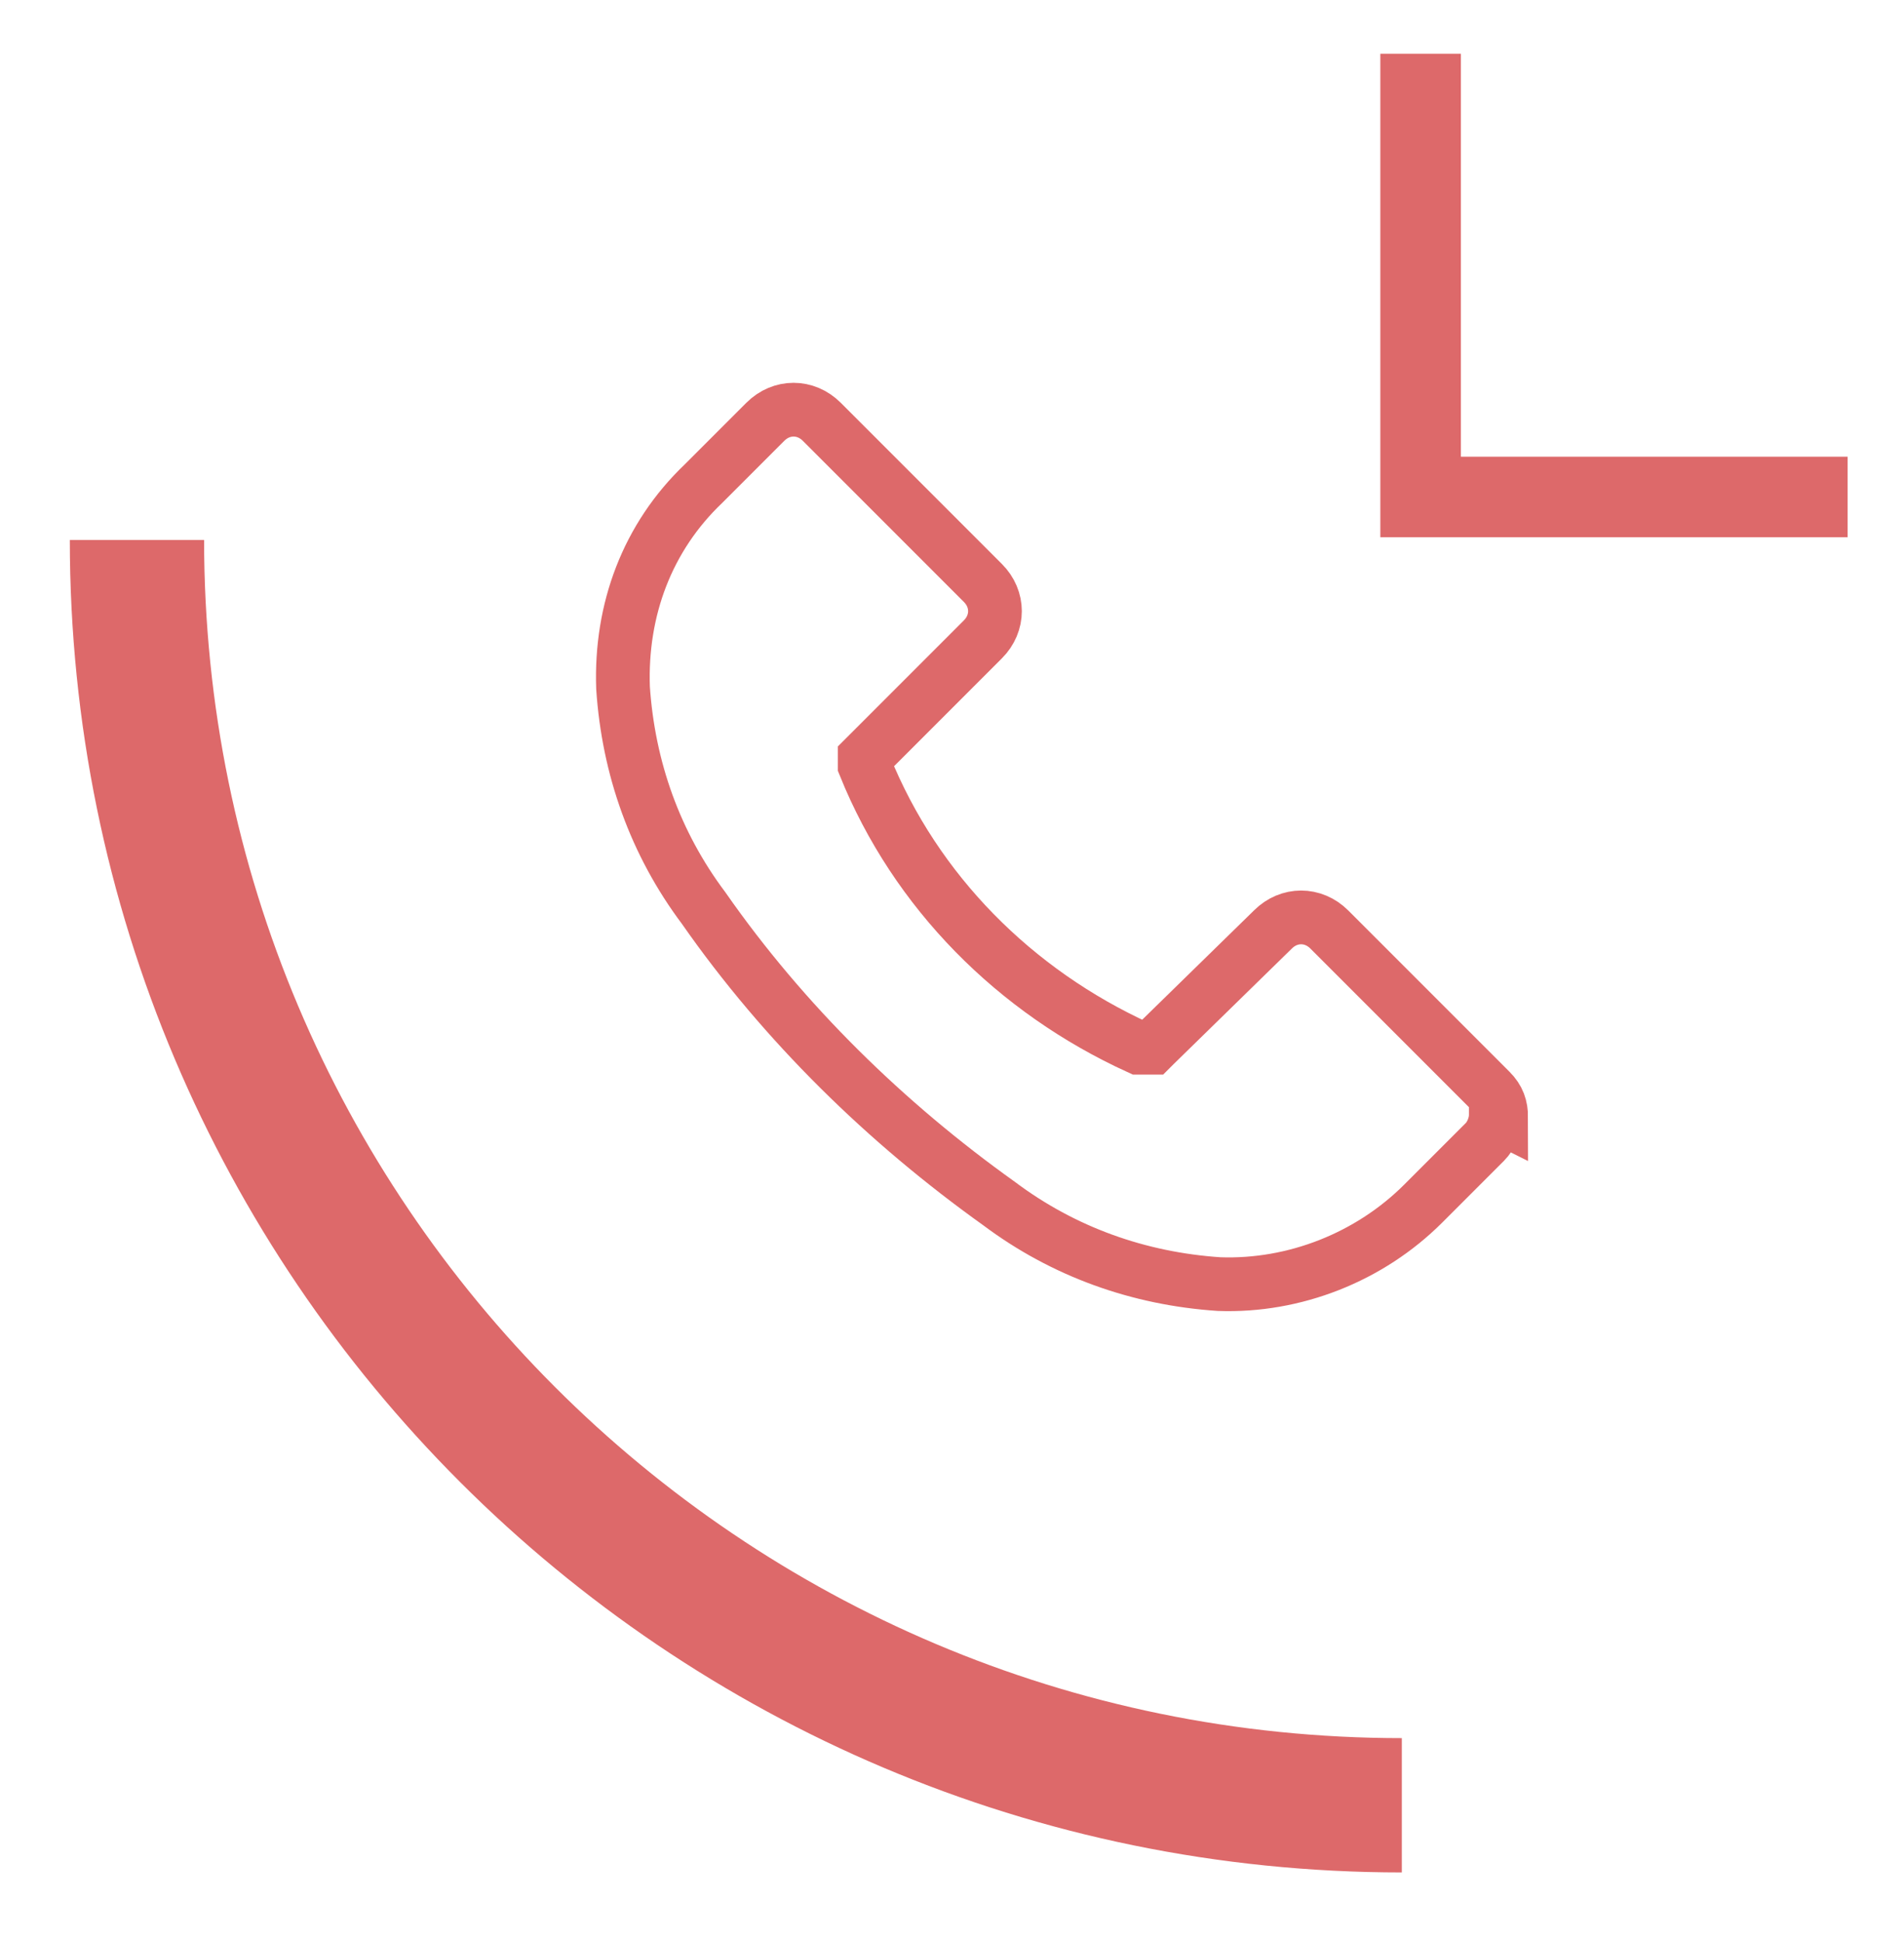 <?xml version="1.0" encoding="UTF-8"?>
<svg xmlns="http://www.w3.org/2000/svg" xmlns:xlink="http://www.w3.org/1999/xlink" id="Calque_1" version="1.1" viewBox="0 0 70.9 72.3">
  <defs>
    <style>
      .st0 {
        stroke-width: 5px;
      }

      .st0, .st1, .st2, .st3 {
        fill: none;
      }

      .st0, .st2, .st3 {
        stroke: #dd696a;
        stroke-miterlimit: 10;
      }

      .st2 {
        stroke-width: 2px;
      }

      .st3 {
        stroke-width: 3px;
      }

      .st4 {
        clip-path: url(#clippath);
      }
    </style>
    <clipPath id="clippath">
      <rect class="st1" x="2" y="2" width="66.9" height="68.3"></rect>
    </clipPath>
  </defs>
  <g id="Groupe_37">
    <g class="st4">
      <g id="Groupe_36">
        <path id="Tracé_33" class="st0" d="M52.2,67.2c-26,0-47.1-21.1-47.1-47.1h0"></path>
        <path id="Tracé_34" class="st2" d="M55.7,41.5c0,.4-.2.8-.4,1l-2.3,2.3c-2,2-4.8,3.1-7.6,3-3-.2-5.8-1.2-8.2-3-4.2-3-8-6.7-11-11-1.8-2.4-2.8-5.2-3-8.2-.1-2.9.9-5.6,3-7.6l2.3-2.3c.6-.6,1.5-.6,2.1,0l6,6c.6.6.6,1.5,0,2.1,0,0,0,0,0,0l-4.2,4.2c0,0-.1.1-.2.2,0,0,0,.2,0,.3,1.9,4.7,5.6,8.4,10.2,10.5,0,0,.2,0,.3,0,0,0,.1,0,.2,0,0,0,0,0,.1-.1l4.4-4.3c.6-.6,1.5-.6,2.1,0,0,0,0,0,0,0l6,6c.3.3.4.6.4,1h0s0,0,0,0Z"></path>
        <path id="Tracé_35" class="st3" d="M52.9,2v16.5h15.9"></path>
      </g>
    </g>
  </g>
</svg>
